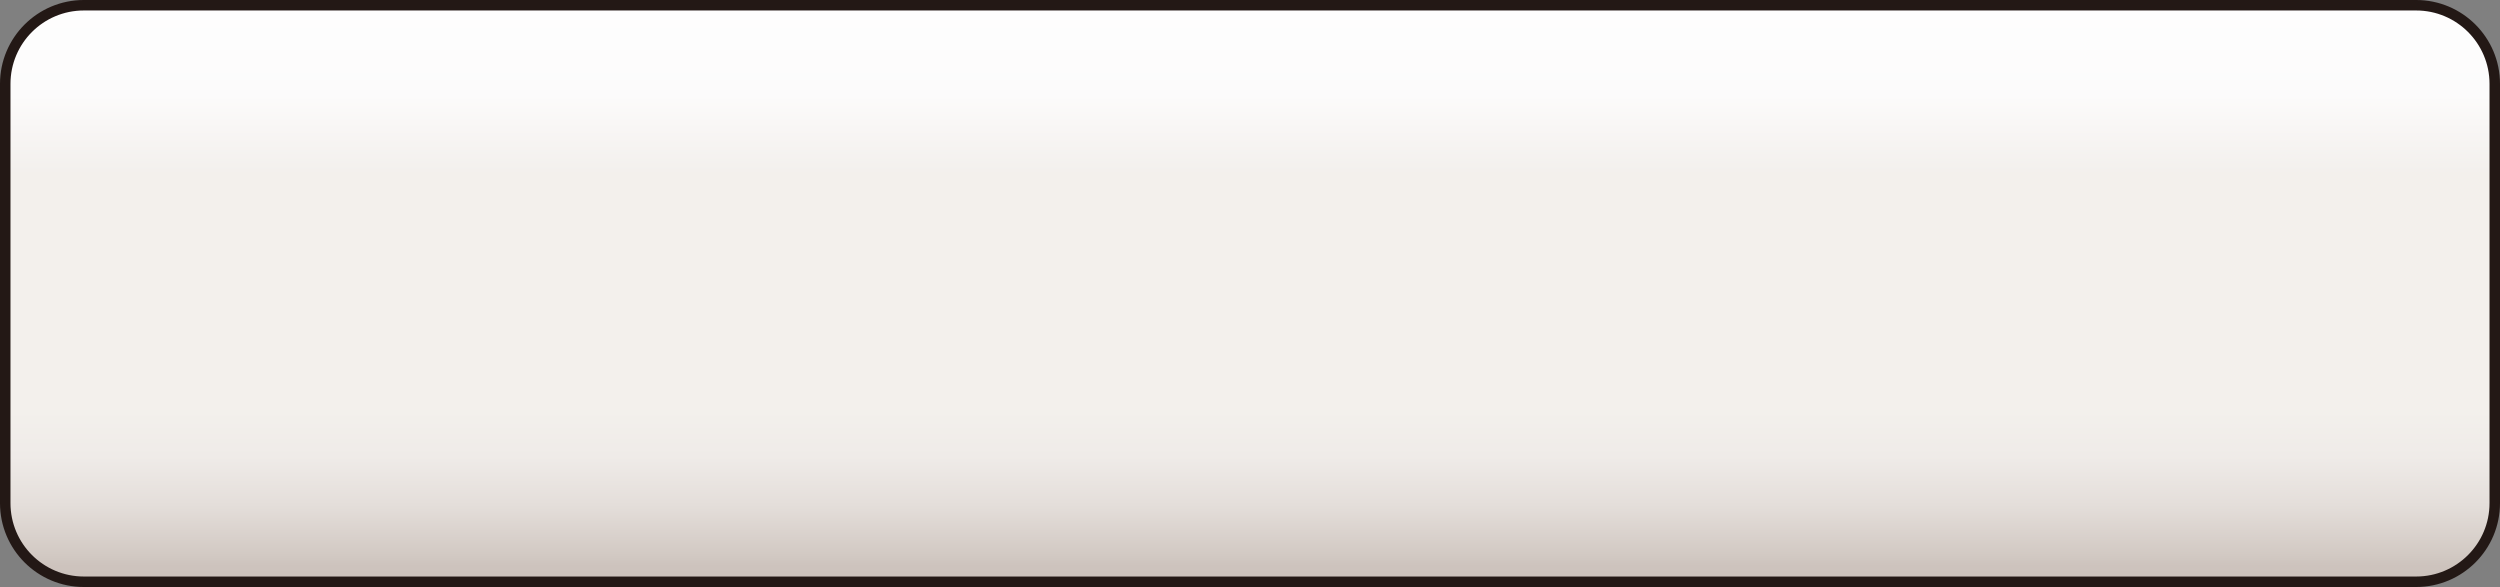 <?xml version="1.0" encoding="utf-8"?>
<!-- Generator: Adobe Illustrator 13.0.3, SVG Export Plug-In . SVG Version: 6.00 Build 14948)  -->
<!DOCTYPE svg PUBLIC "-//W3C//DTD SVG 1.1//EN" "http://www.w3.org/Graphics/SVG/1.1/DTD/svg11.dtd">
<svg version="1.1" id="レイヤー_1" xmlns="http://www.w3.org/2000/svg" xmlns:xlink="http://www.w3.org/1999/xlink" x="0px"
	 y="0px" width="95.4px" height="22.4px" viewBox="0 0 95.4 22.4" enable-background="new 0 0 95.4 22.4" xml:space="preserve">
<rect x="0" y="0" width="95.4" height="22.4" fill="#808080" stroke="none"/>
<linearGradient id="SVGID_1_" gradientUnits="userSpaceOnUse" x1="47.701" y1="22.2" x2="47.701" y2="0.201">
	<stop  offset="0" style="stop-color:#C3B8B1"/>
	<stop  offset="0.002" style="stop-color:#C6BBB4"/>
	<stop  offset="0.009" style="stop-color:#CCC2BC"/>
	<stop  offset="0.028" style="stop-color:#CDC3BD"/>
	<stop  offset="0.046" style="stop-color:#D2C9C3"/>
	<stop  offset="0.133" style="stop-color:#E4DEDA"/>
	<stop  offset="0.217" style="stop-color:#EFEBE8"/>
	<stop  offset="0.297" style="stop-color:#F3F0EC"/>
	<stop  offset="0.423" style="stop-color:#F3F0EC"/>
	<stop  offset="0.538" style="stop-color:#F3F0EC"/>
	<stop  offset="0.709" style="stop-color:#F3F0EC"/>
	<stop  offset="0.712" style="stop-color:#F3F0ED"/>
	<stop  offset="0.844" style="stop-color:#FCFBFB"/>
	<stop  offset="1" style="stop-color:#FEFEFE"/>
</linearGradient>
<path fill="url(#SVGID_1_)" stroke="#231815" stroke-width="0.4" d="M95.2,19.2c0,1.657-1.343,3-3,3h-89c-1.657,0-3-1.343-3-3v-16
	c0-1.657,1.343-3,3-3h89c1.657,0,3,1.343,3,3V19.2z"/>
</svg>

